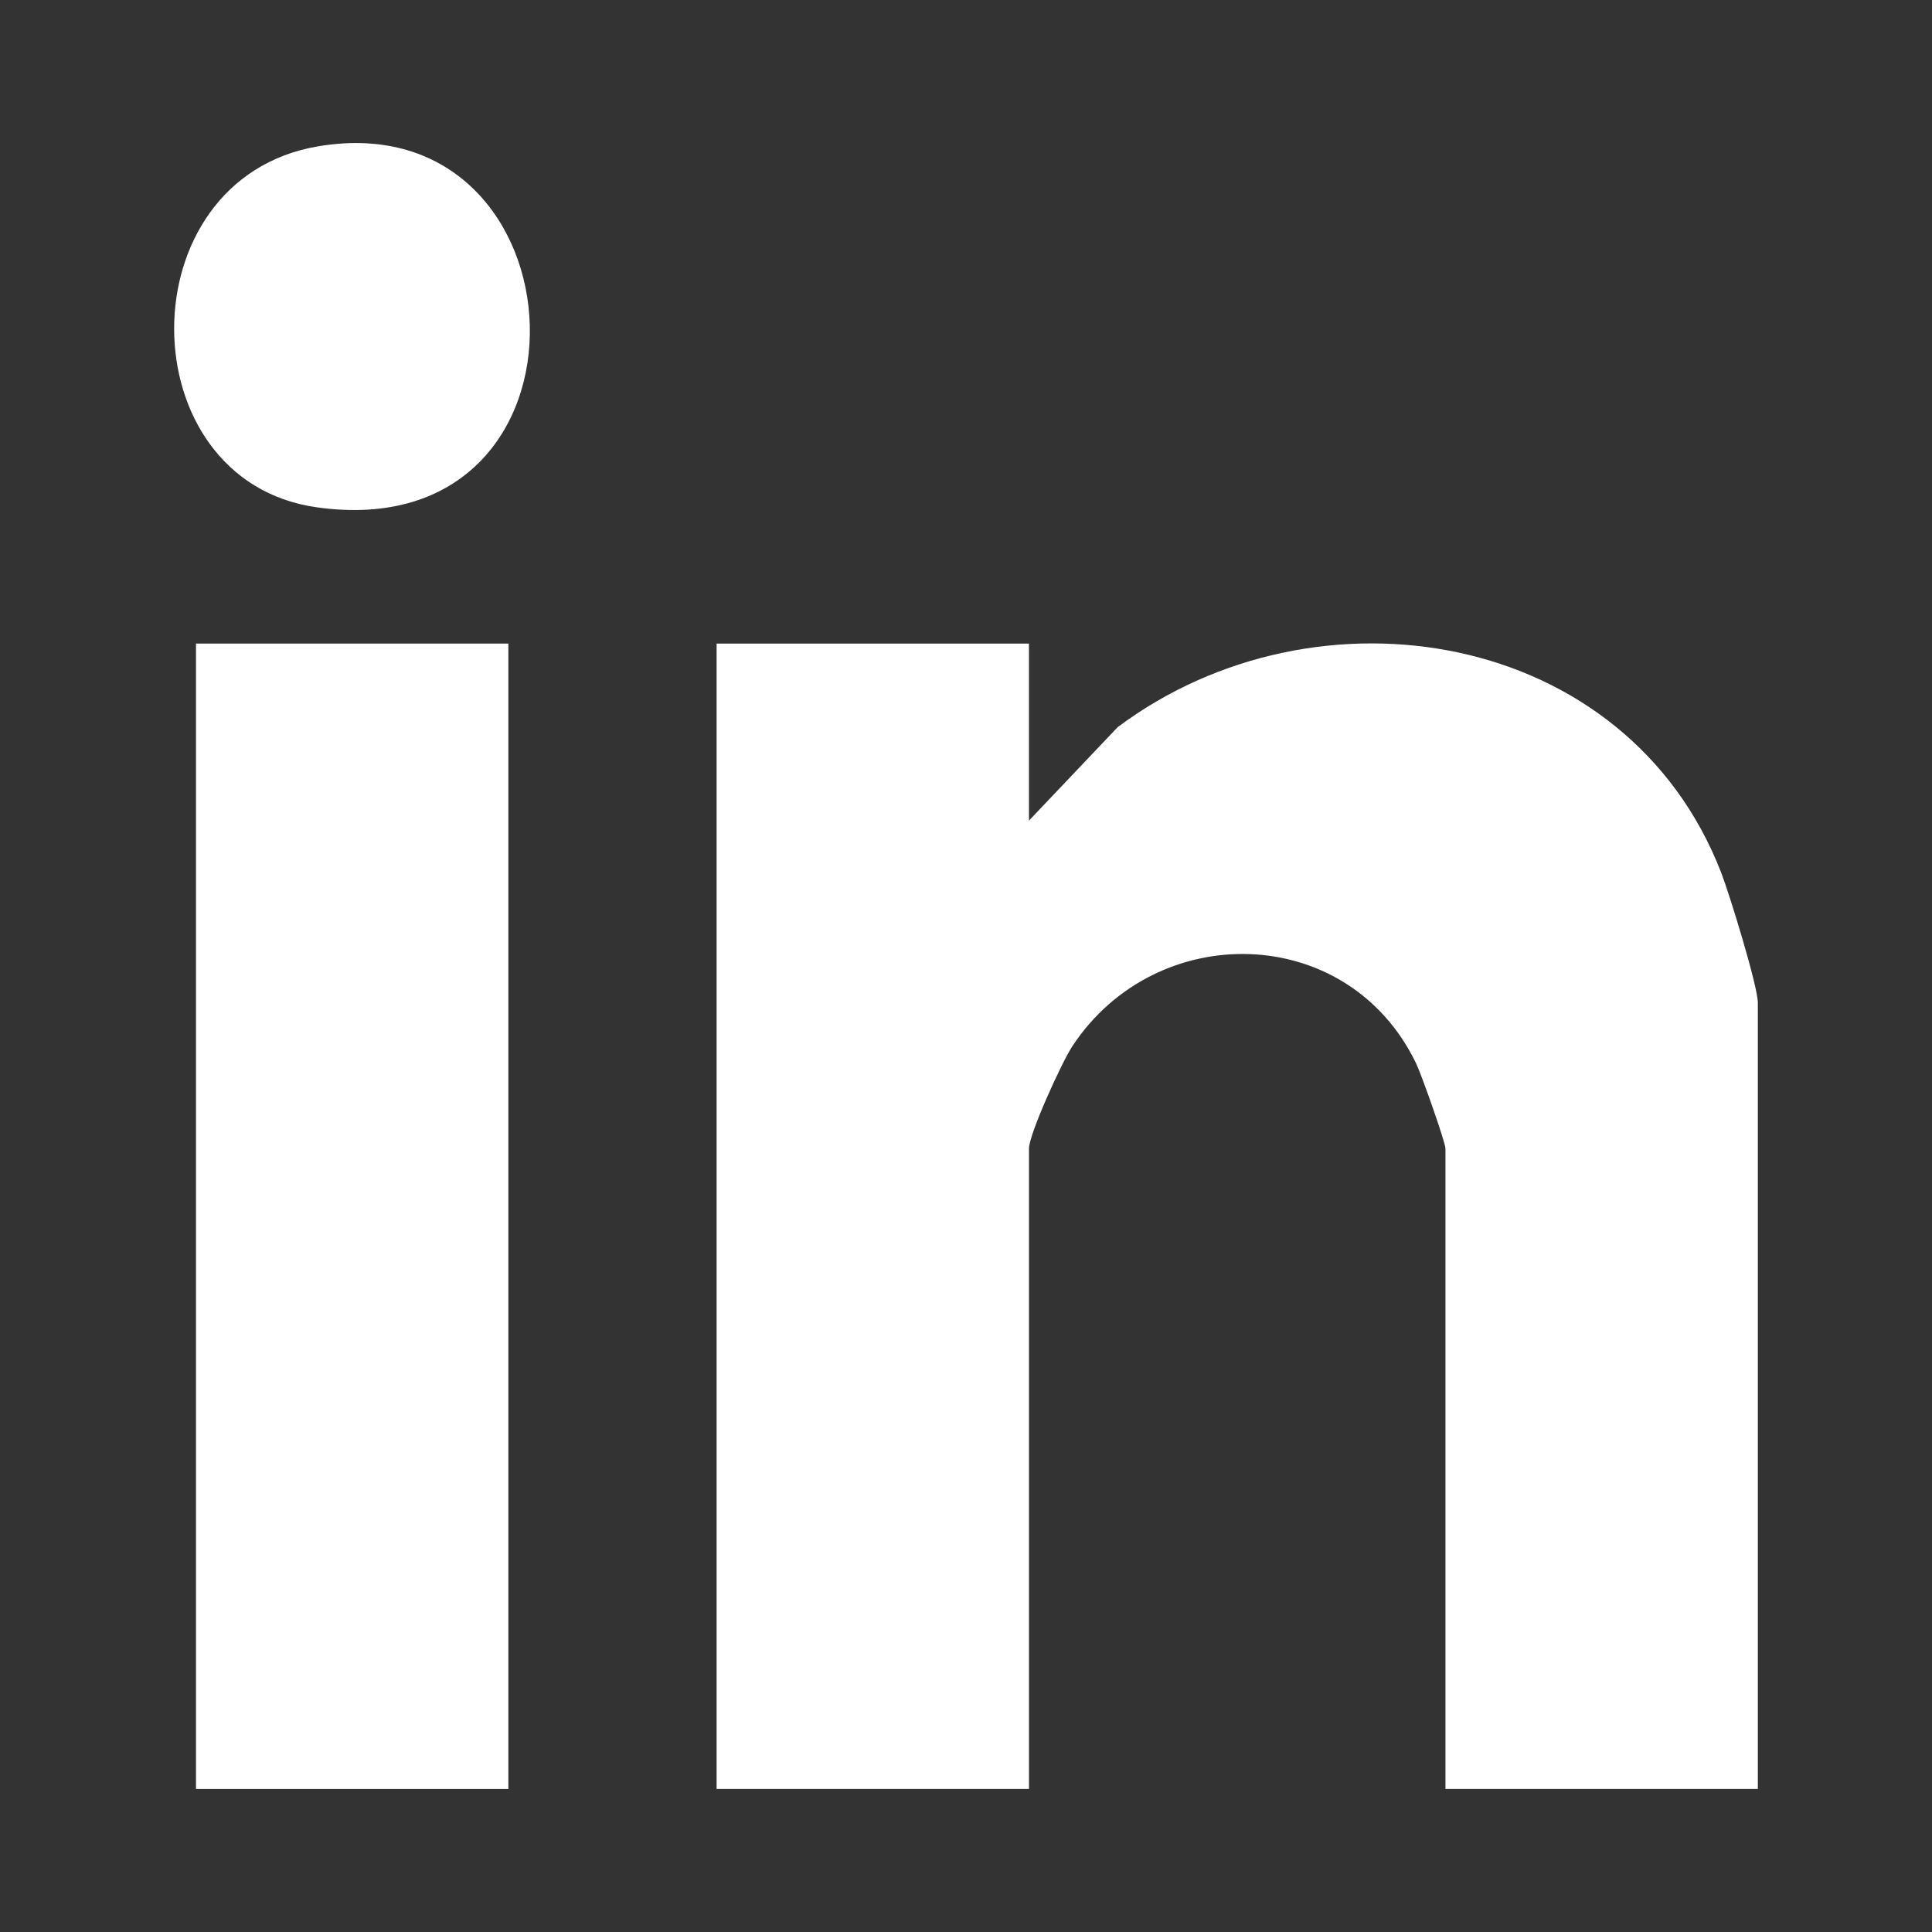 <svg xmlns="http://www.w3.org/2000/svg" id="Livello_1" data-name="Livello 1" viewBox="0 0 700 700"><rect x="0" y="0" width="700" height="700" fill="#333333" stroke="none"/><defs><style>      .cls-1 {        fill: #fff;      }    </style></defs><path class="cls-1" d="M372.81,233.18v64.14l32.16-33.87c72.12-53.97,184.47-35.63,218.67,52.78,3.04,7.86,13.26,41.12,13.26,47.11v284.83h-113.18v-232.02c0-2.23-8.66-26.75-10.64-30.86-24.63-51.1-94.1-52.39-124.54-6.24-3.84,5.82-15.72,31.92-15.72,37.09v232.02h-113.18V233.18h113.18-.01Z"></path><rect class="cls-1" x="71.01" y="233.18" width="113.18" height="414.99"></rect><path class="cls-1" d="M115.29,53.01c98.24-16.54,106.4,145.91-.59,130.79-68.45-9.68-69.36-119.01.59-130.79Z"></path></svg>